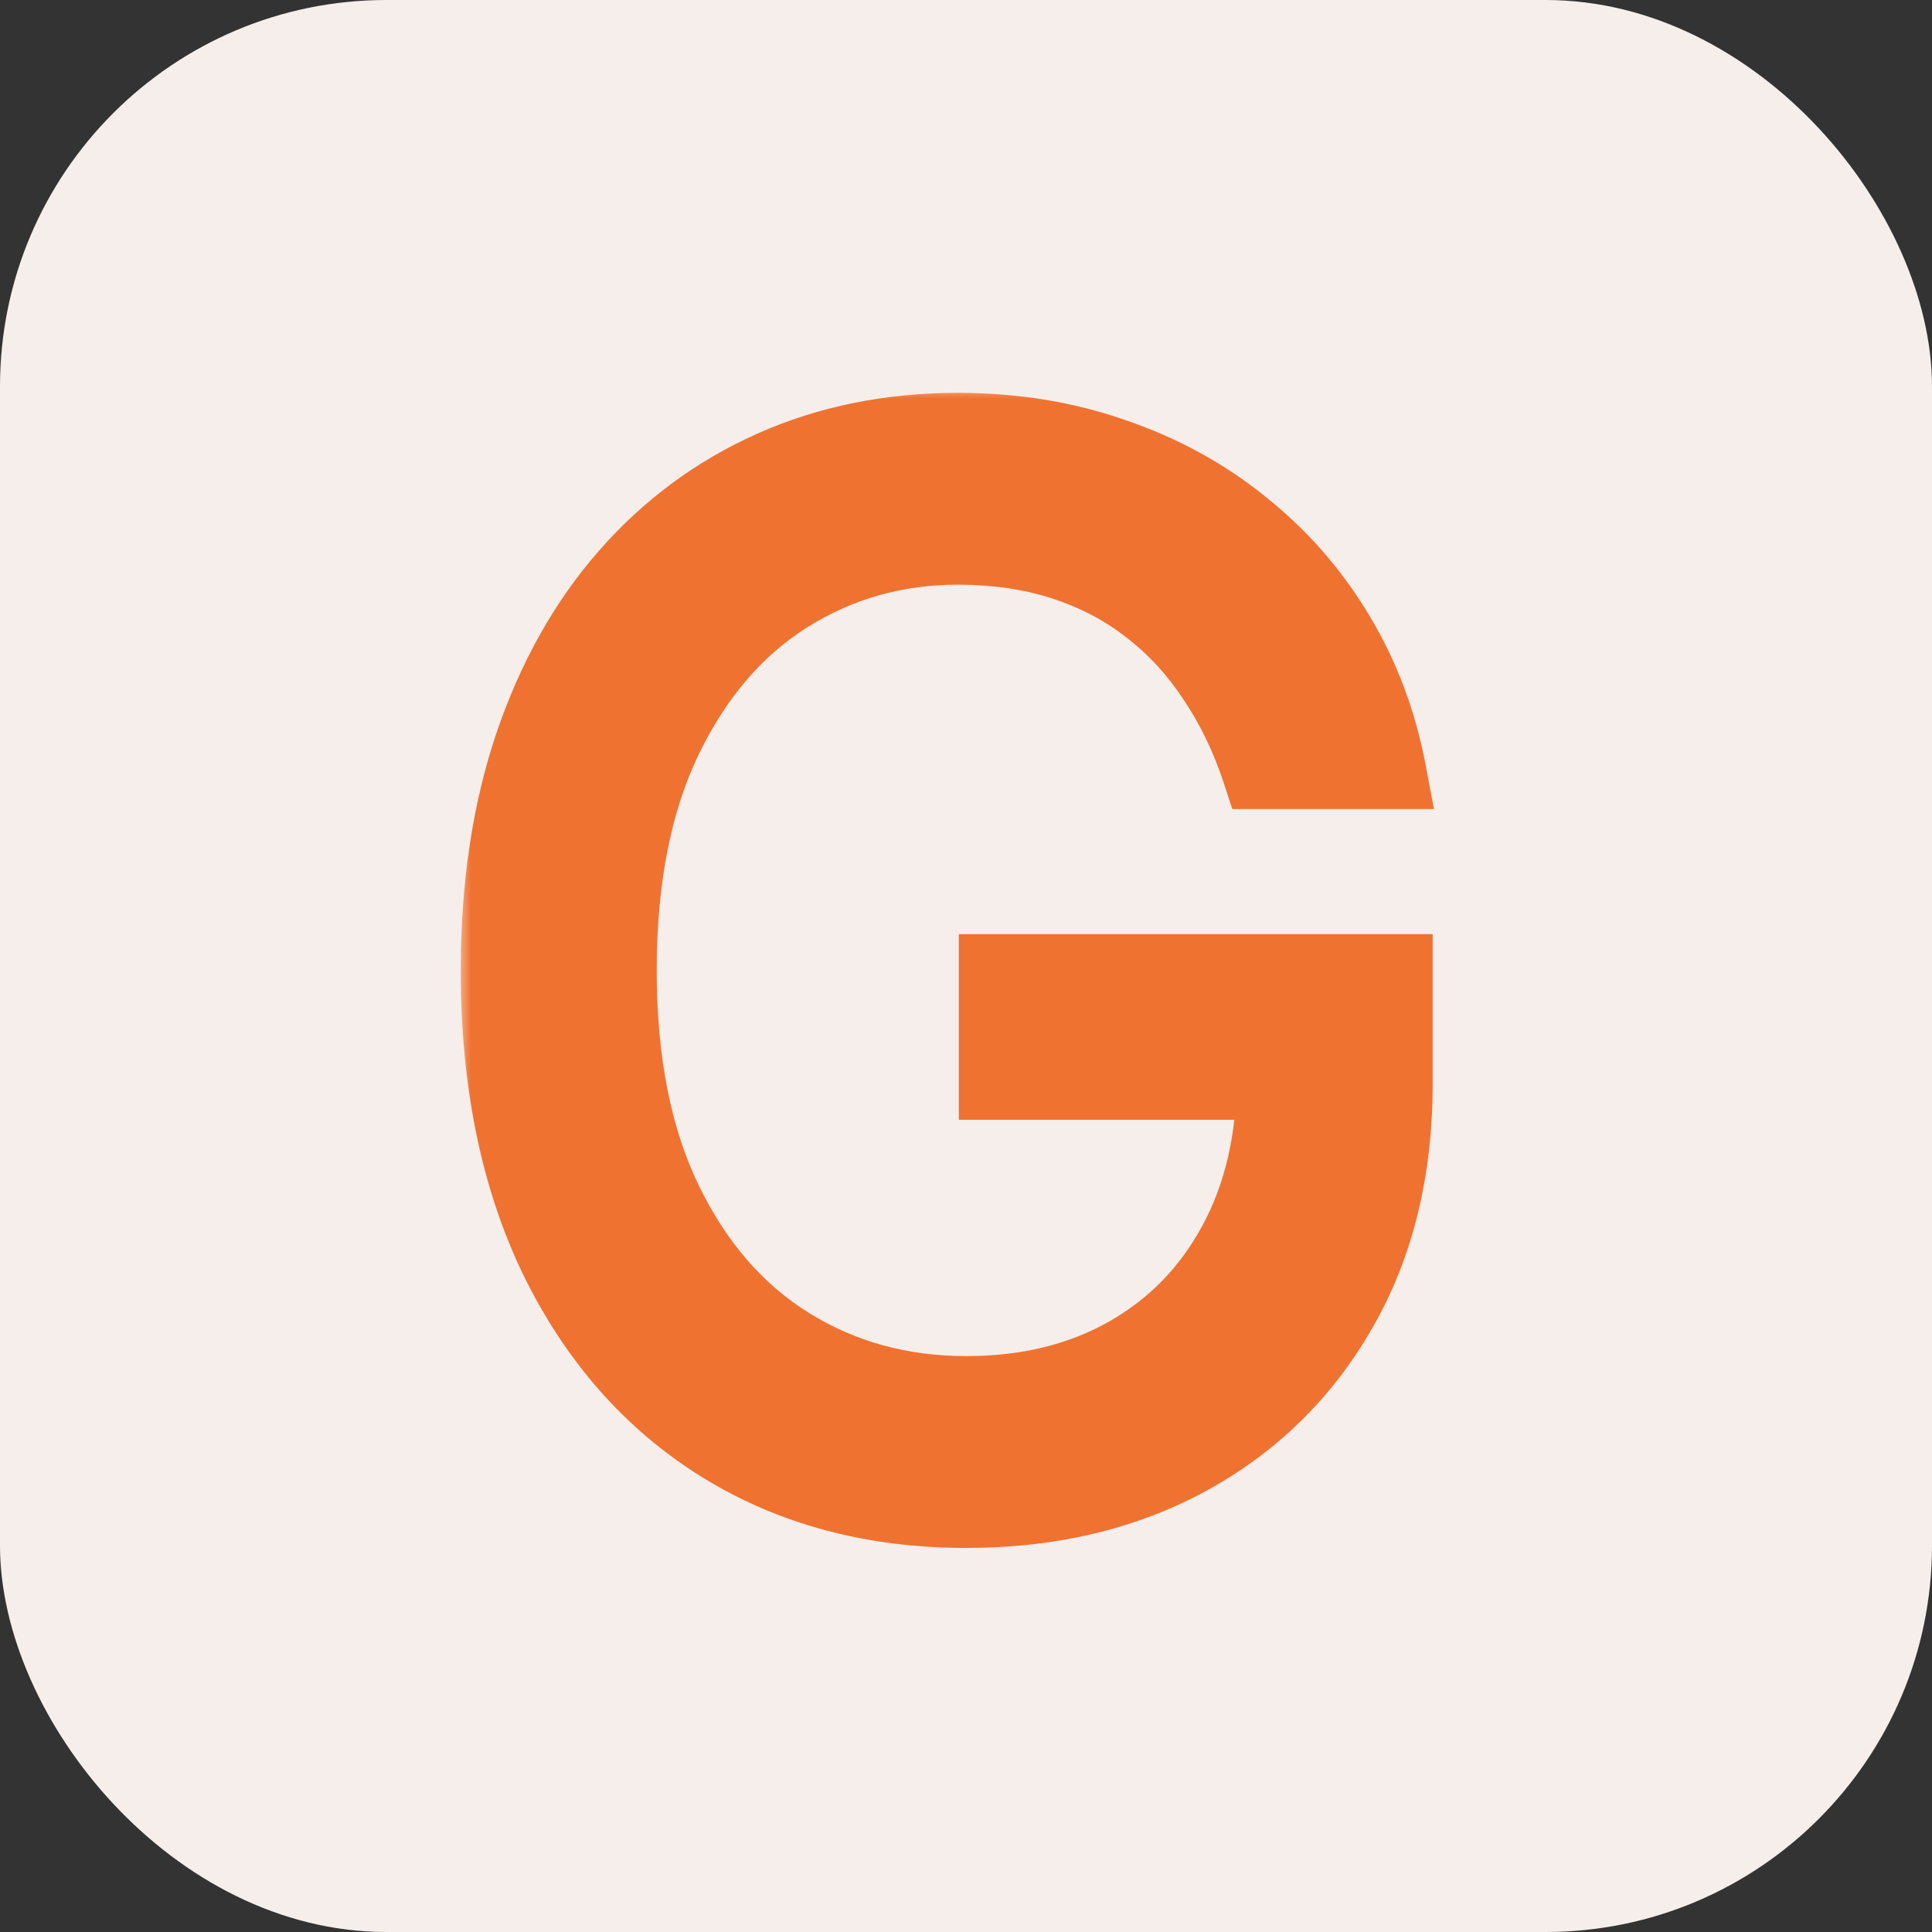 <svg width="80" height="80" viewBox="0 0 80 80" fill="none" xmlns="http://www.w3.org/2000/svg">
<rect x="0" y="0" width="80" height="80" fill="#333333" stroke="none"/>
<rect width="80" height="80" rx="16" fill="#F5EEEA"/>
<mask id="path-2-outside-1_5_4" maskUnits="userSpaceOnUse" x="19" y="16" width="41" height="49" fill="black">
<rect fill="white" x="19" y="16" width="41" height="49"/>
<path d="M52.114 32C51.645 30.565 51.027 29.28 50.26 28.143C49.507 26.993 48.605 26.013 47.554 25.203C46.517 24.393 45.338 23.776 44.017 23.349C42.696 22.923 41.247 22.71 39.67 22.71C37.085 22.71 34.734 23.378 32.618 24.713C30.501 26.048 28.818 28.016 27.568 30.615C26.318 33.215 25.693 36.403 25.693 40.182C25.693 43.96 26.325 47.149 27.59 49.749C28.854 52.348 30.565 54.315 32.724 55.651C34.883 56.986 37.312 57.653 40.011 57.653C42.511 57.653 44.713 57.121 46.617 56.055C48.534 54.976 50.026 53.456 51.091 51.496C52.17 49.521 52.71 47.199 52.71 44.528L54.33 44.869H41.205V40.182H57.824V44.869C57.824 48.463 57.057 51.588 55.523 54.244C54.003 56.901 51.901 58.96 49.216 60.423C46.545 61.872 43.477 62.597 40.011 62.597C36.148 62.597 32.753 61.688 29.827 59.869C26.915 58.051 24.642 55.466 23.009 52.114C21.389 48.761 20.579 44.784 20.579 40.182C20.579 36.73 21.041 33.626 21.965 30.871C22.902 28.101 24.223 25.743 25.928 23.797C27.632 21.851 29.649 20.359 31.979 19.322C34.308 18.285 36.872 17.767 39.67 17.767C41.972 17.767 44.117 18.115 46.105 18.811C48.108 19.493 49.891 20.466 51.453 21.73C53.03 22.98 54.344 24.479 55.395 26.226C56.446 27.959 57.17 29.884 57.568 32H52.114Z"/>
</mask>
<path d="M52.114 32C51.645 30.565 51.027 29.28 50.26 28.143C49.507 26.993 48.605 26.013 47.554 25.203C46.517 24.393 45.338 23.776 44.017 23.349C42.696 22.923 41.247 22.71 39.67 22.71C37.085 22.71 34.734 23.378 32.618 24.713C30.501 26.048 28.818 28.016 27.568 30.615C26.318 33.215 25.693 36.403 25.693 40.182C25.693 43.96 26.325 47.149 27.59 49.749C28.854 52.348 30.565 54.315 32.724 55.651C34.883 56.986 37.312 57.653 40.011 57.653C42.511 57.653 44.713 57.121 46.617 56.055C48.534 54.976 50.026 53.456 51.091 51.496C52.17 49.521 52.71 47.199 52.71 44.528L54.33 44.869H41.205V40.182H57.824V44.869C57.824 48.463 57.057 51.588 55.523 54.244C54.003 56.901 51.901 58.96 49.216 60.423C46.545 61.872 43.477 62.597 40.011 62.597C36.148 62.597 32.753 61.688 29.827 59.869C26.915 58.051 24.642 55.466 23.009 52.114C21.389 48.761 20.579 44.784 20.579 40.182C20.579 36.73 21.041 33.626 21.965 30.871C22.902 28.101 24.223 25.743 25.928 23.797C27.632 21.851 29.649 20.359 31.979 19.322C34.308 18.285 36.872 17.767 39.67 17.767C41.972 17.767 44.117 18.115 46.105 18.811C48.108 19.493 49.891 20.466 51.453 21.73C53.03 22.98 54.344 24.479 55.395 26.226C56.446 27.959 57.17 29.884 57.568 32H52.114Z" fill="#F07230"/>
<path d="M52.114 32L50.688 32.466L51.026 33.5H52.114V32ZM50.26 28.143L49.005 28.965L49.011 28.974L49.017 28.983L50.26 28.143ZM47.554 25.203L46.631 26.385L46.639 26.392L47.554 25.203ZM44.017 23.349L44.478 21.922L44.477 21.922L44.017 23.349ZM27.568 30.615L28.92 31.265L28.92 31.265L27.568 30.615ZM27.59 49.749L26.241 50.405L26.241 50.405L27.59 49.749ZM46.617 56.055L47.349 57.364L47.352 57.362L46.617 56.055ZM51.091 51.496L49.775 50.776L49.773 50.779L51.091 51.496ZM52.71 44.528L53.019 43.061L51.21 42.68V44.528H52.71ZM54.33 44.869V46.369L54.639 43.401L54.33 44.869ZM41.205 44.869H39.705V46.369H41.205V44.869ZM41.205 40.182V38.682H39.705V40.182H41.205ZM57.824 40.182H59.324V38.682H57.824V40.182ZM55.523 54.244L54.224 53.494L54.221 53.499L55.523 54.244ZM49.216 60.423L49.931 61.742L49.934 61.74L49.216 60.423ZM29.827 59.869L29.032 61.142L29.035 61.143L29.827 59.869ZM23.009 52.114L21.658 52.766L21.66 52.771L23.009 52.114ZM21.965 30.871L20.544 30.39L20.542 30.394L21.965 30.871ZM25.928 23.797L27.056 24.785L27.056 24.785L25.928 23.797ZM46.105 18.811L45.61 20.227L45.622 20.231L46.105 18.811ZM51.453 21.73L50.51 22.896L50.515 22.901L50.521 22.905L51.453 21.73ZM55.395 26.226L54.11 26.999L54.112 27.004L55.395 26.226ZM57.568 32V33.5H59.376L59.042 31.723L57.568 32ZM53.539 31.534C53.032 29.98 52.355 28.567 51.503 27.304L49.017 28.983C49.698 29.993 50.258 31.15 50.688 32.466L53.539 31.534ZM51.515 27.322C50.674 26.036 49.658 24.931 48.469 24.015L46.639 26.392C47.552 27.095 48.34 27.95 49.005 28.965L51.515 27.322ZM48.477 24.021C47.294 23.097 45.957 22.399 44.478 21.922L43.556 24.777C44.719 25.152 45.74 25.69 46.631 26.385L48.477 24.021ZM44.477 21.922C42.989 21.442 41.383 21.21 39.67 21.21V24.21C41.112 24.21 42.403 24.405 43.556 24.777L44.477 21.922ZM39.67 21.21C36.812 21.21 34.182 21.953 31.817 23.444L33.418 25.982C35.287 24.803 37.359 24.21 39.67 24.21V21.21ZM31.817 23.444C29.428 24.952 27.569 27.151 26.216 29.965L28.92 31.265C30.067 28.88 31.575 27.145 33.418 25.982L31.817 23.444ZM26.216 29.965C24.843 32.82 24.193 36.245 24.193 40.182H27.193C27.193 36.562 27.793 33.609 28.92 31.265L26.216 29.965ZM24.193 40.182C24.193 44.12 24.851 47.548 26.241 50.405L28.938 49.093C27.799 46.75 27.193 43.8 27.193 40.182H24.193ZM26.241 50.405C27.611 53.223 29.503 55.422 31.936 56.926L33.513 54.375C31.628 53.209 30.096 51.473 28.938 49.093L26.241 50.405ZM31.936 56.926C34.347 58.417 37.052 59.153 40.011 59.153V56.153C37.573 56.153 35.42 55.554 33.513 54.375L31.936 56.926ZM40.011 59.153C42.73 59.153 45.191 58.572 47.349 57.364L45.884 54.746C44.235 55.669 42.293 56.153 40.011 56.153V59.153ZM47.352 57.362C49.519 56.143 51.211 54.416 52.409 52.212L49.773 50.779C48.84 52.496 47.549 53.809 45.881 54.748L47.352 57.362ZM52.407 52.215C53.628 49.982 54.21 47.403 54.21 44.528H51.21C51.21 46.994 50.713 49.06 49.775 50.776L52.407 52.215ZM52.401 45.996L54.02 46.337L54.639 43.401L53.019 43.061L52.401 45.996ZM54.33 43.369H41.205V46.369H54.33V43.369ZM42.705 44.869V40.182H39.705V44.869H42.705ZM41.205 41.682H57.824V38.682H41.205V41.682ZM56.324 40.182V44.869H59.324V40.182H56.324ZM56.324 44.869C56.324 48.245 55.605 51.102 54.224 53.494L56.822 54.995C58.508 52.074 59.324 48.681 59.324 44.869H56.324ZM54.221 53.499C52.839 55.915 50.939 57.776 48.498 59.106L49.934 61.74C52.862 60.144 55.167 57.886 56.825 54.989L54.221 53.499ZM48.501 59.105C46.079 60.419 43.263 61.097 40.011 61.097V64.097C43.691 64.097 47.012 63.326 49.931 61.742L48.501 59.105ZM40.011 61.097C36.393 61.097 33.279 60.248 30.618 58.595L29.035 61.143C32.227 63.127 35.903 64.097 40.011 64.097V61.097ZM30.621 58.597C27.968 56.941 25.878 54.578 24.357 51.457L21.66 52.771C23.406 56.353 25.861 59.162 29.032 61.142L30.621 58.597ZM24.359 51.461C22.859 48.355 22.079 44.61 22.079 40.182H19.079C19.079 44.958 19.92 49.168 21.658 52.766L24.359 51.461ZM22.079 40.182C22.079 36.863 22.524 33.924 23.387 31.347L20.542 30.394C19.559 33.329 19.079 36.598 19.079 40.182H22.079ZM23.385 31.352C24.268 28.744 25.497 26.565 27.056 24.785L24.799 22.808C22.949 24.921 21.536 27.457 20.544 30.39L23.385 31.352ZM27.056 24.785C28.619 23 30.46 21.64 32.589 20.693L31.369 17.952C28.838 19.079 26.645 20.702 24.799 22.808L27.056 24.785ZM32.589 20.693C34.708 19.749 37.062 19.267 39.67 19.267V16.267C36.683 16.267 33.908 16.822 31.369 17.952L32.589 20.693ZM39.67 19.267C41.818 19.267 43.794 19.591 45.61 20.227L46.601 17.395C44.439 16.639 42.125 16.267 39.67 16.267V19.267ZM45.622 20.231C47.466 20.859 49.092 21.749 50.51 22.896L52.397 20.564C50.69 19.183 48.75 18.127 46.589 17.391L45.622 20.231ZM50.521 22.905C51.955 24.042 53.15 25.404 54.11 26.999L56.68 25.453C55.538 23.553 54.105 21.918 52.385 20.555L50.521 22.905ZM54.112 27.004C55.064 28.573 55.727 30.326 56.094 32.277L59.042 31.723C58.614 29.441 57.828 27.344 56.677 25.448L54.112 27.004ZM57.568 30.5H52.114V33.5H57.568V30.5Z" fill="#F07230" mask="url(#path-2-outside-1_5_4)"/>
</svg>
